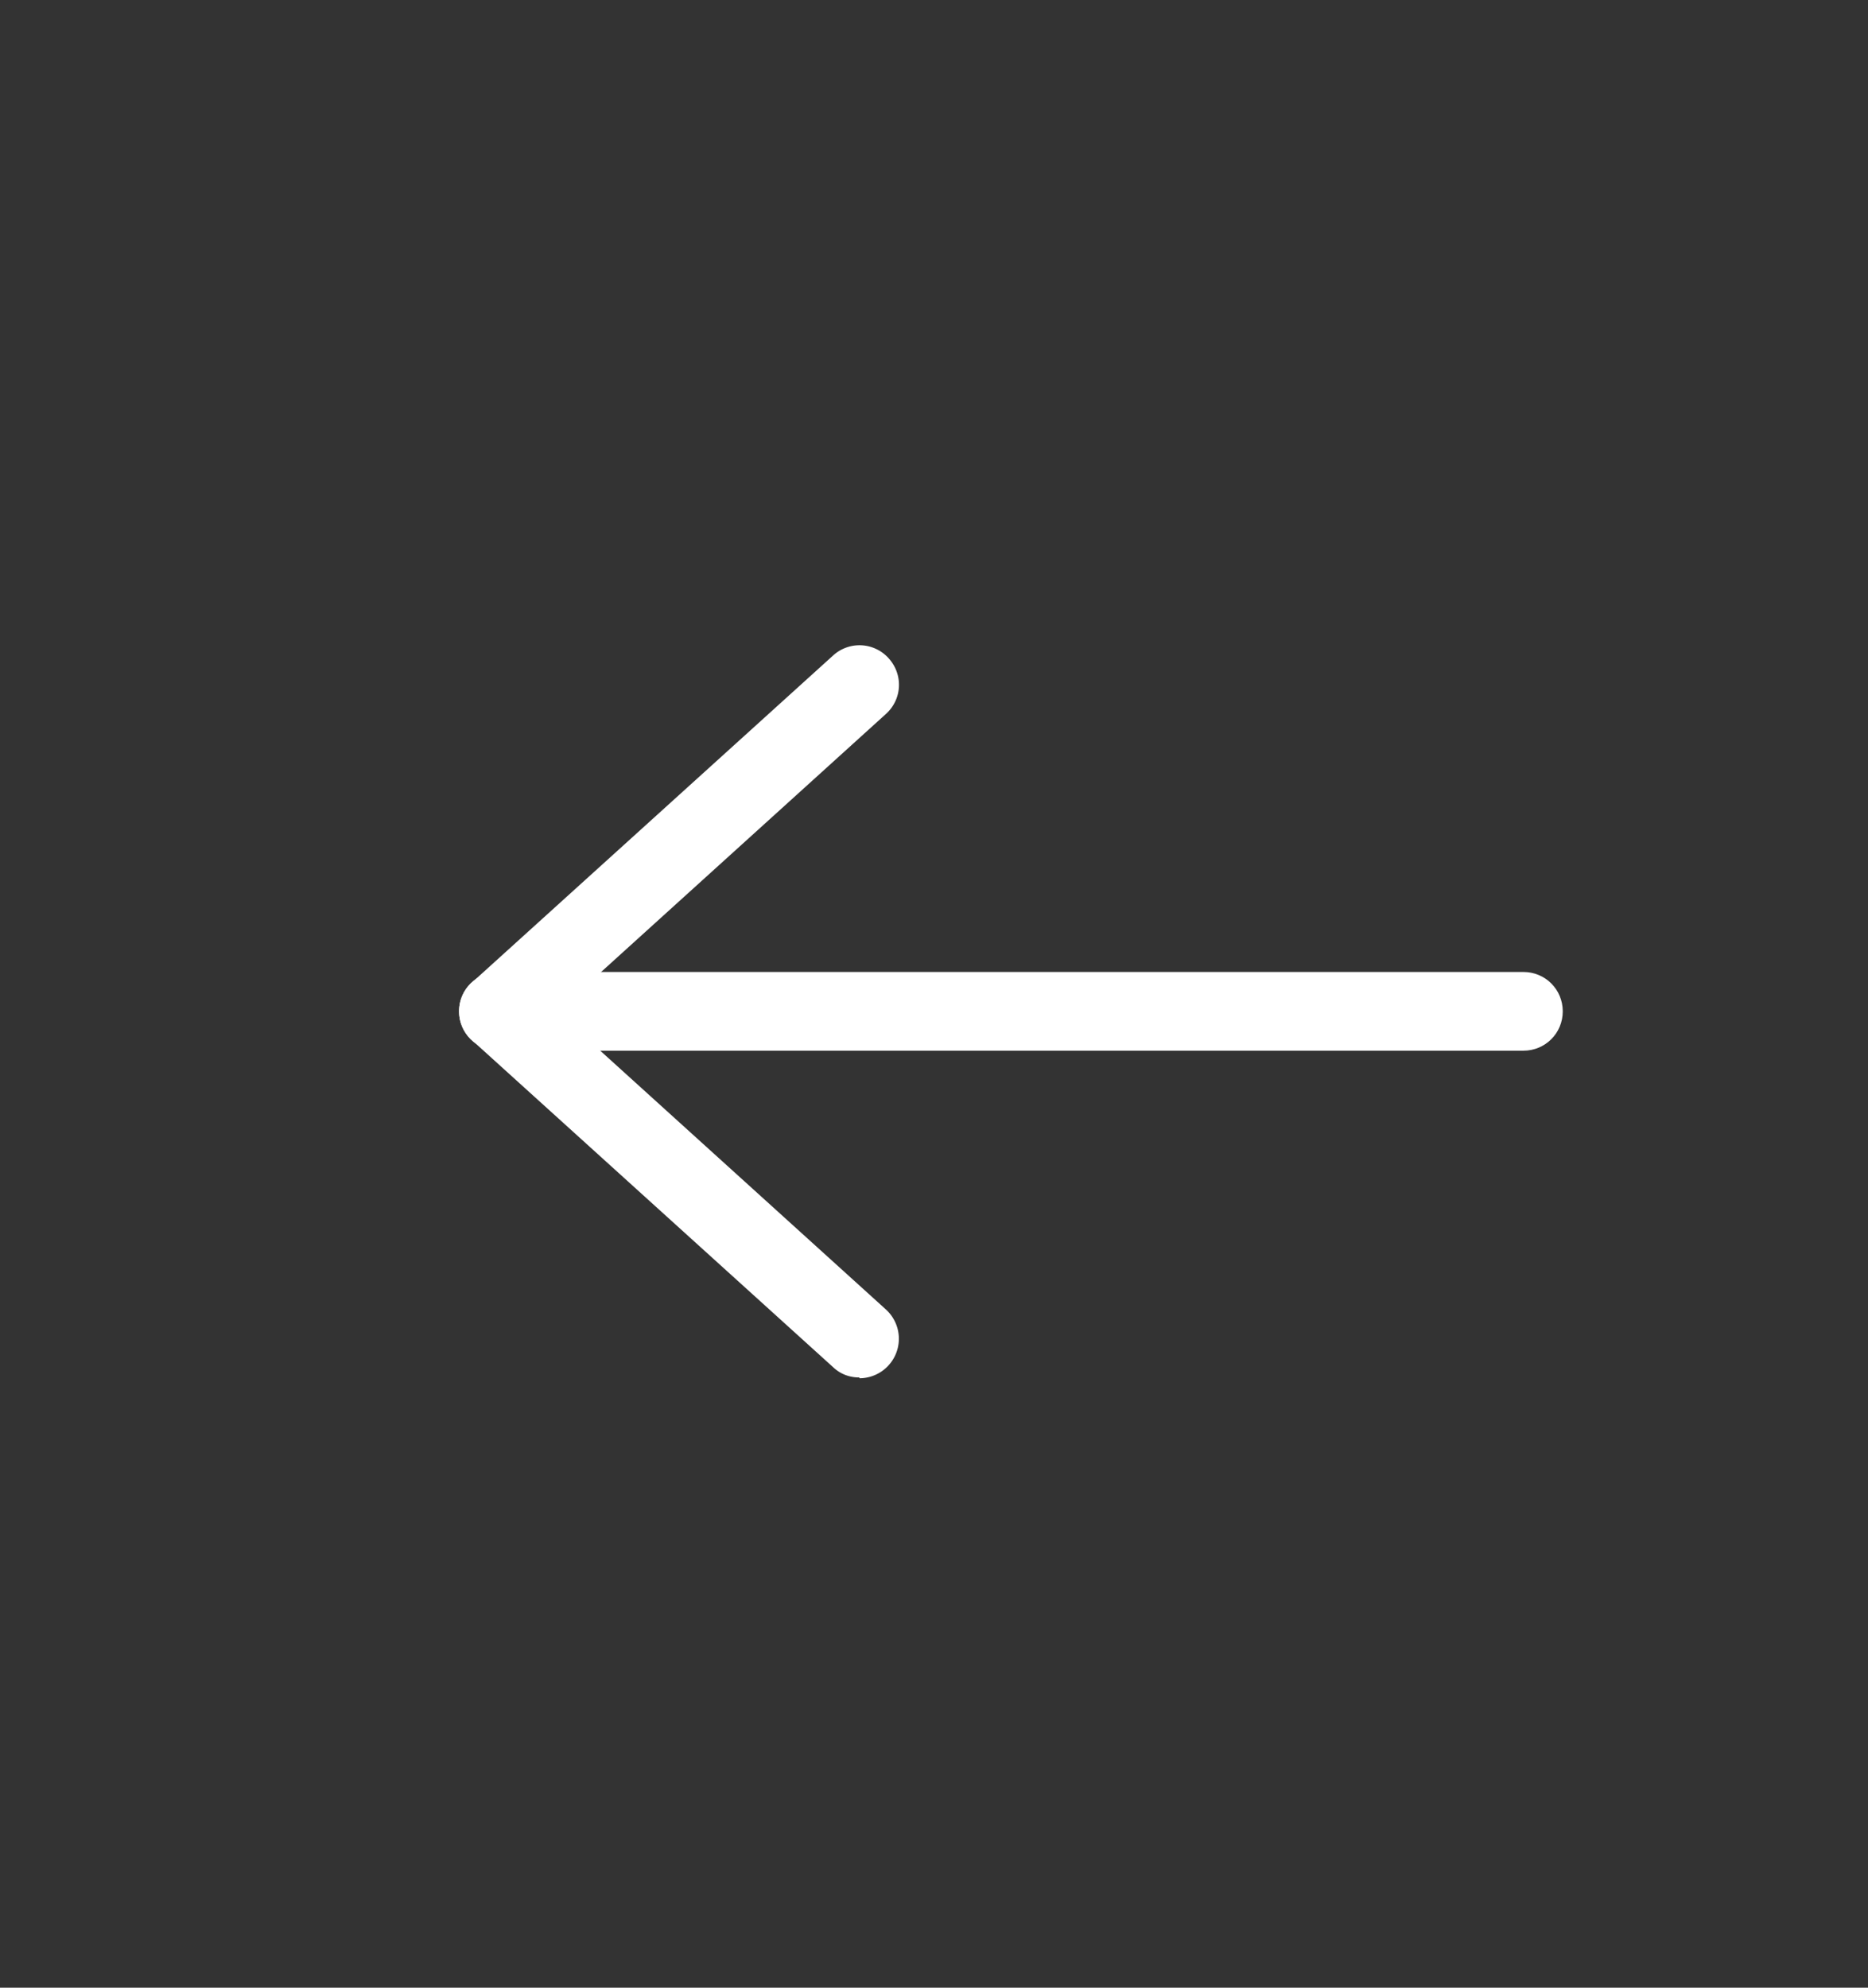 <svg id="uuid-f71f70ef-f934-412b-bd0b-724b4c9b7e64" xmlns="http://www.w3.org/2000/svg" width="47" height="50" viewBox="0 0 47 50"><rect x="0" y="0" width="47" height="50" fill="#333333" stroke="none"/><path d="M12.54 26.43c-.55 0-.99-.44-.99-.99s.44-.99.99-.99h25.79c.55 0 .99.44.99.99s-.44.99-.99.99H12.54z" fill="#fff"/><path d="M21.62 34.65c-.24 0-.47-.08-.66-.26l-9.08-8.22c-.21-.19-.33-.45-.33-.73s.12-.55.33-.73l9.08-8.22a.985.985 0 011.4.07c.37.41.34 1.03-.07 1.4l-8.27 7.49 8.27 7.49a.994.994 0 01-.66 1.73z" fill="#fff"/></svg>
